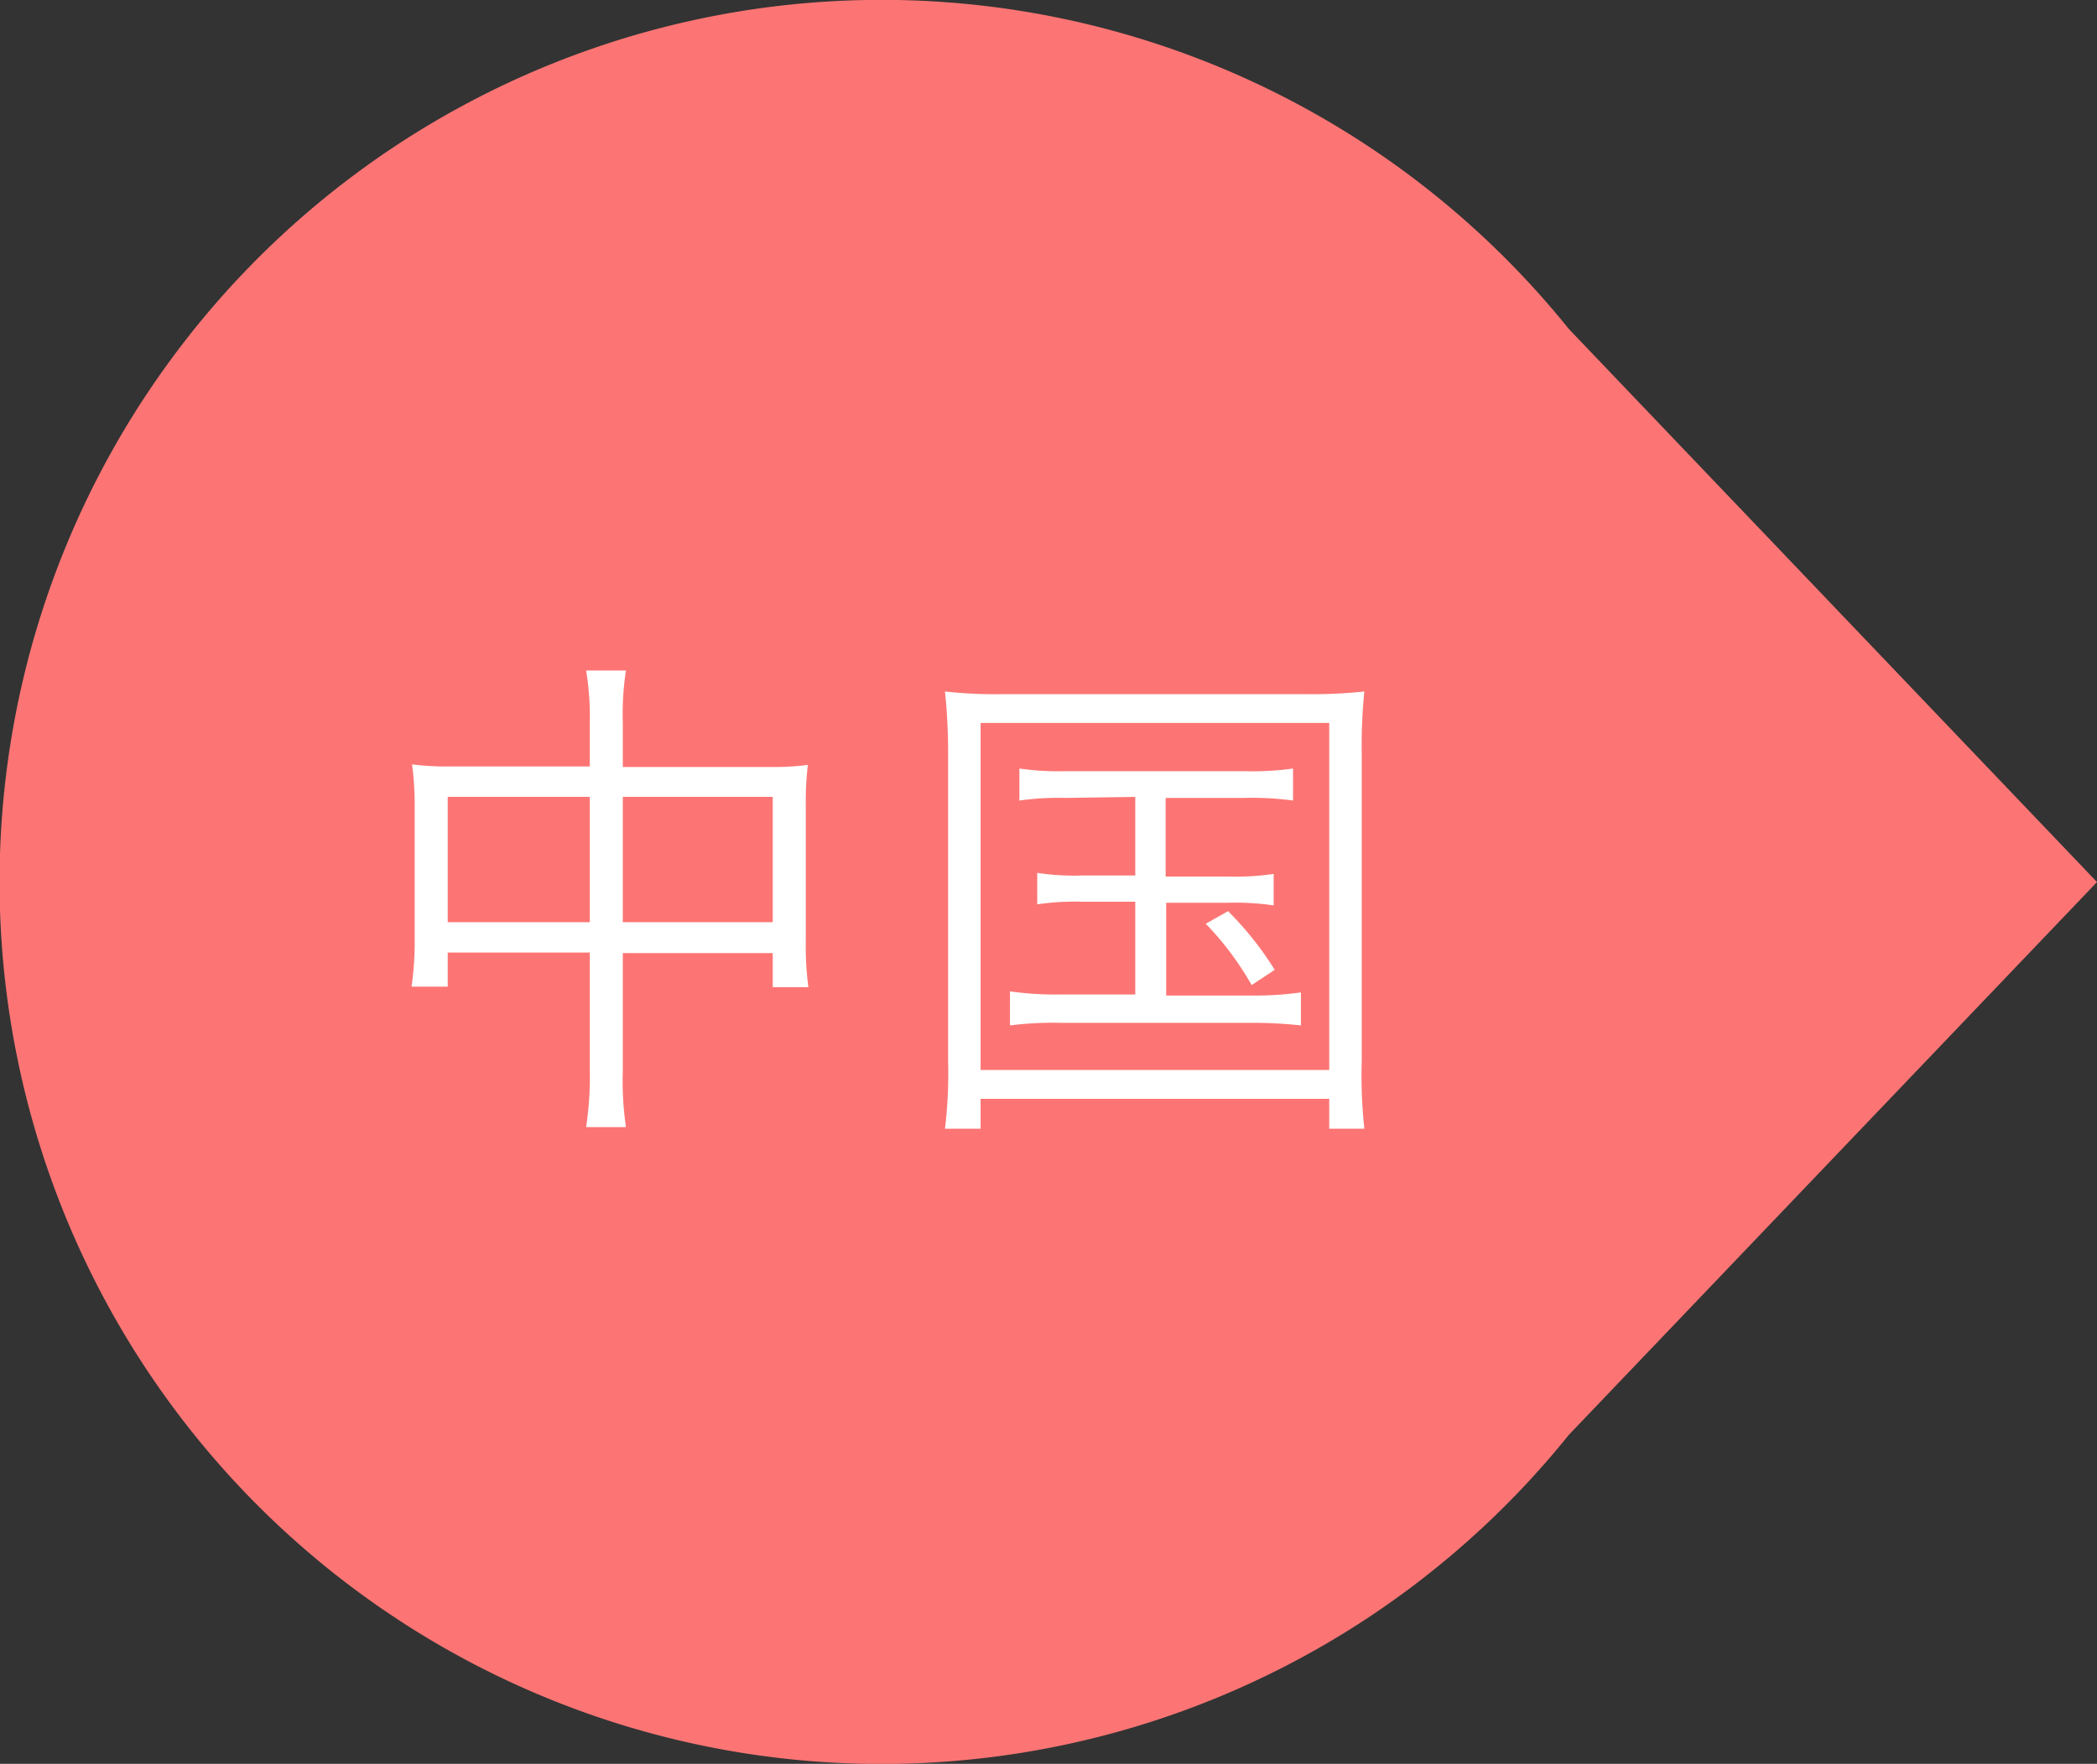 <svg xmlns="http://www.w3.org/2000/svg" viewBox="0 0 80 67.29">
  <rect x="0" y="0" width="80" height="67.29" fill="#333333" stroke="none"/>
  <g>
    <path d="M80,33.65,59.85,12.55a33.65,33.65,0,1,0,0,42.19Z" style="fill: #fc7574"/>
    <g>
      <path d="M22.5,27.58a10.61,10.61,0,0,0-.14-2h1.52a10.9,10.9,0,0,0-.12,2v1.68h5.62a9.85,9.85,0,0,0,1.44-.08,11.76,11.76,0,0,0-.08,1.54v5.24a11.6,11.6,0,0,0,.1,1.7H29.48v-1.3H23.76v4.48A12.28,12.28,0,0,0,23.88,43H22.36a12.78,12.78,0,0,0,.14-2.18V36.34H17.08v1.3H15.7a11.73,11.73,0,0,0,.12-1.7V30.68a11.63,11.63,0,0,0-.1-1.52,10.09,10.09,0,0,0,1.42.08H22.5ZM17.08,30.4v4.78H22.5V30.4Zm12.4,4.78V30.4H23.76v4.78Z" style="fill: #fff"/>
      <path d="M36.17,28.74a22.17,22.17,0,0,0-.12-2.36,17.2,17.2,0,0,0,2.26.1H49.77a18.5,18.5,0,0,0,2.28-.1,20.33,20.33,0,0,0-.1,2.36V40.46a19,19,0,0,0,.1,2.6H50.71V41.92H37.41v1.14H36.05a17.57,17.57,0,0,0,.12-2.6Zm1.24,12.08h13.3V27.58H37.41Zm3.26-10.38a10.81,10.81,0,0,0-1.78.1V29.32a10.51,10.51,0,0,0,1.78.1h6.78a11.56,11.56,0,0,0,1.88-.1v1.22a11.9,11.9,0,0,0-1.86-.1h-3v3h2.36a10,10,0,0,0,1.76-.1v1.2a10.25,10.25,0,0,0-1.76-.1H44.49v3.54h3.24a12.82,12.82,0,0,0,1.9-.12v1.26a17,17,0,0,0-1.9-.1H40.41a12.82,12.82,0,0,0-1.88.1V37.82a12.35,12.35,0,0,0,1.88.12h2.9V34.4h-2a10,10,0,0,0-1.74.1V33.3a9.58,9.58,0,0,0,1.74.1h2v-3Zm6.18,4.32A12.34,12.34,0,0,1,48.63,37l-.88.58A11.6,11.6,0,0,0,46,35.24Z" style="fill: #fff"/>
    </g>
  </g>
</svg>
